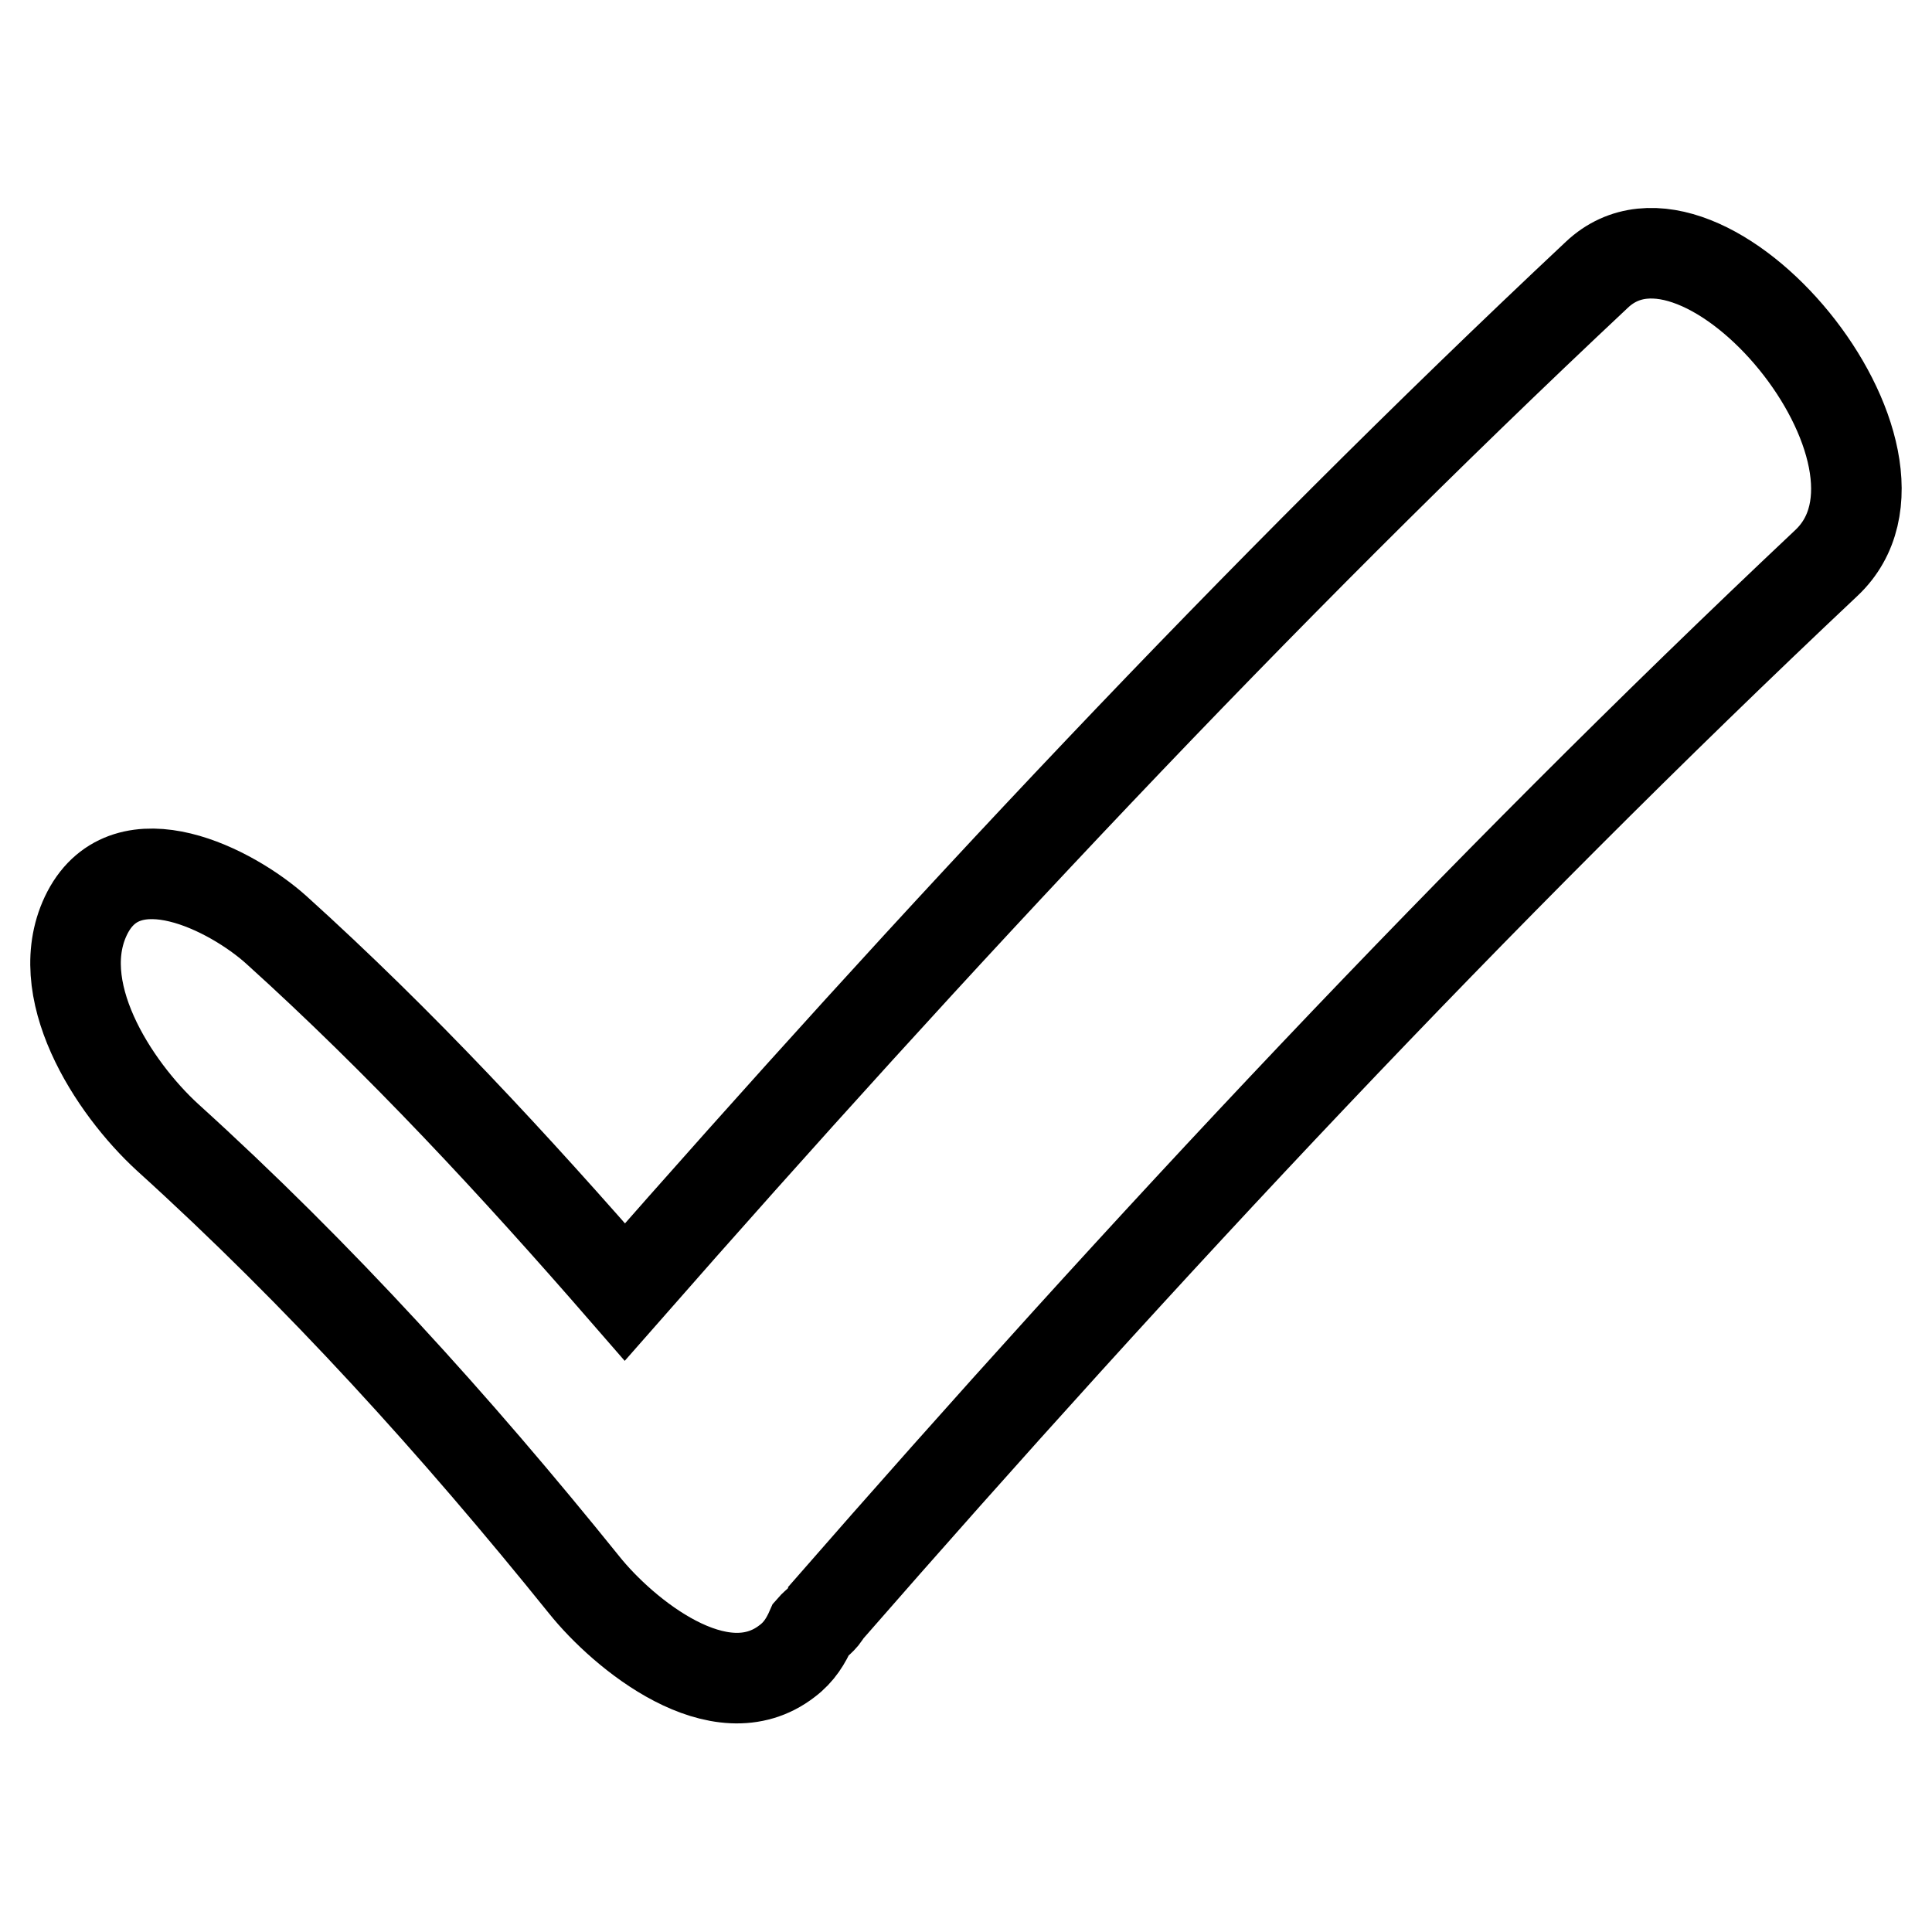 <?xml version="1.0" encoding="utf-8"?>
<!-- Svg Vector Icons : http://www.onlinewebfonts.com/icon -->
<!DOCTYPE svg PUBLIC "-//W3C//DTD SVG 1.1//EN" "http://www.w3.org/Graphics/SVG/1.1/DTD/svg11.dtd">
<svg version="1.1" xmlns="http://www.w3.org/2000/svg" xmlns:xlink="http://www.w3.org/1999/xlink" x="0px" y="0px" viewBox="0 0 256 256" enable-background="new 0 0 256 256" xml:space="preserve">
<g><g><path stroke-width="12" fill-opacity="0" stroke="#000000"  d="M242,74.6c15-14.1-16.2-51.6-30.4-38.2c-45.2,42.4-87.9,88.2-128.8,134.8c-14.6-16.8-29.7-33.1-46.2-48c-5.9-5.3-19.7-12.4-25-2.3c-5.2,10,3.4,23.2,10.6,29.8C42.4,169,60.4,188.9,77.4,210c5.2,6.5,18,17,26.9,10.1c1.6-1.2,2.5-2.7,3.2-4.3c0.6-0.7,1.6-1.3,2-2.2C151.4,165.6,195.5,118.4,242,74.6z"/></g></g>
</svg>